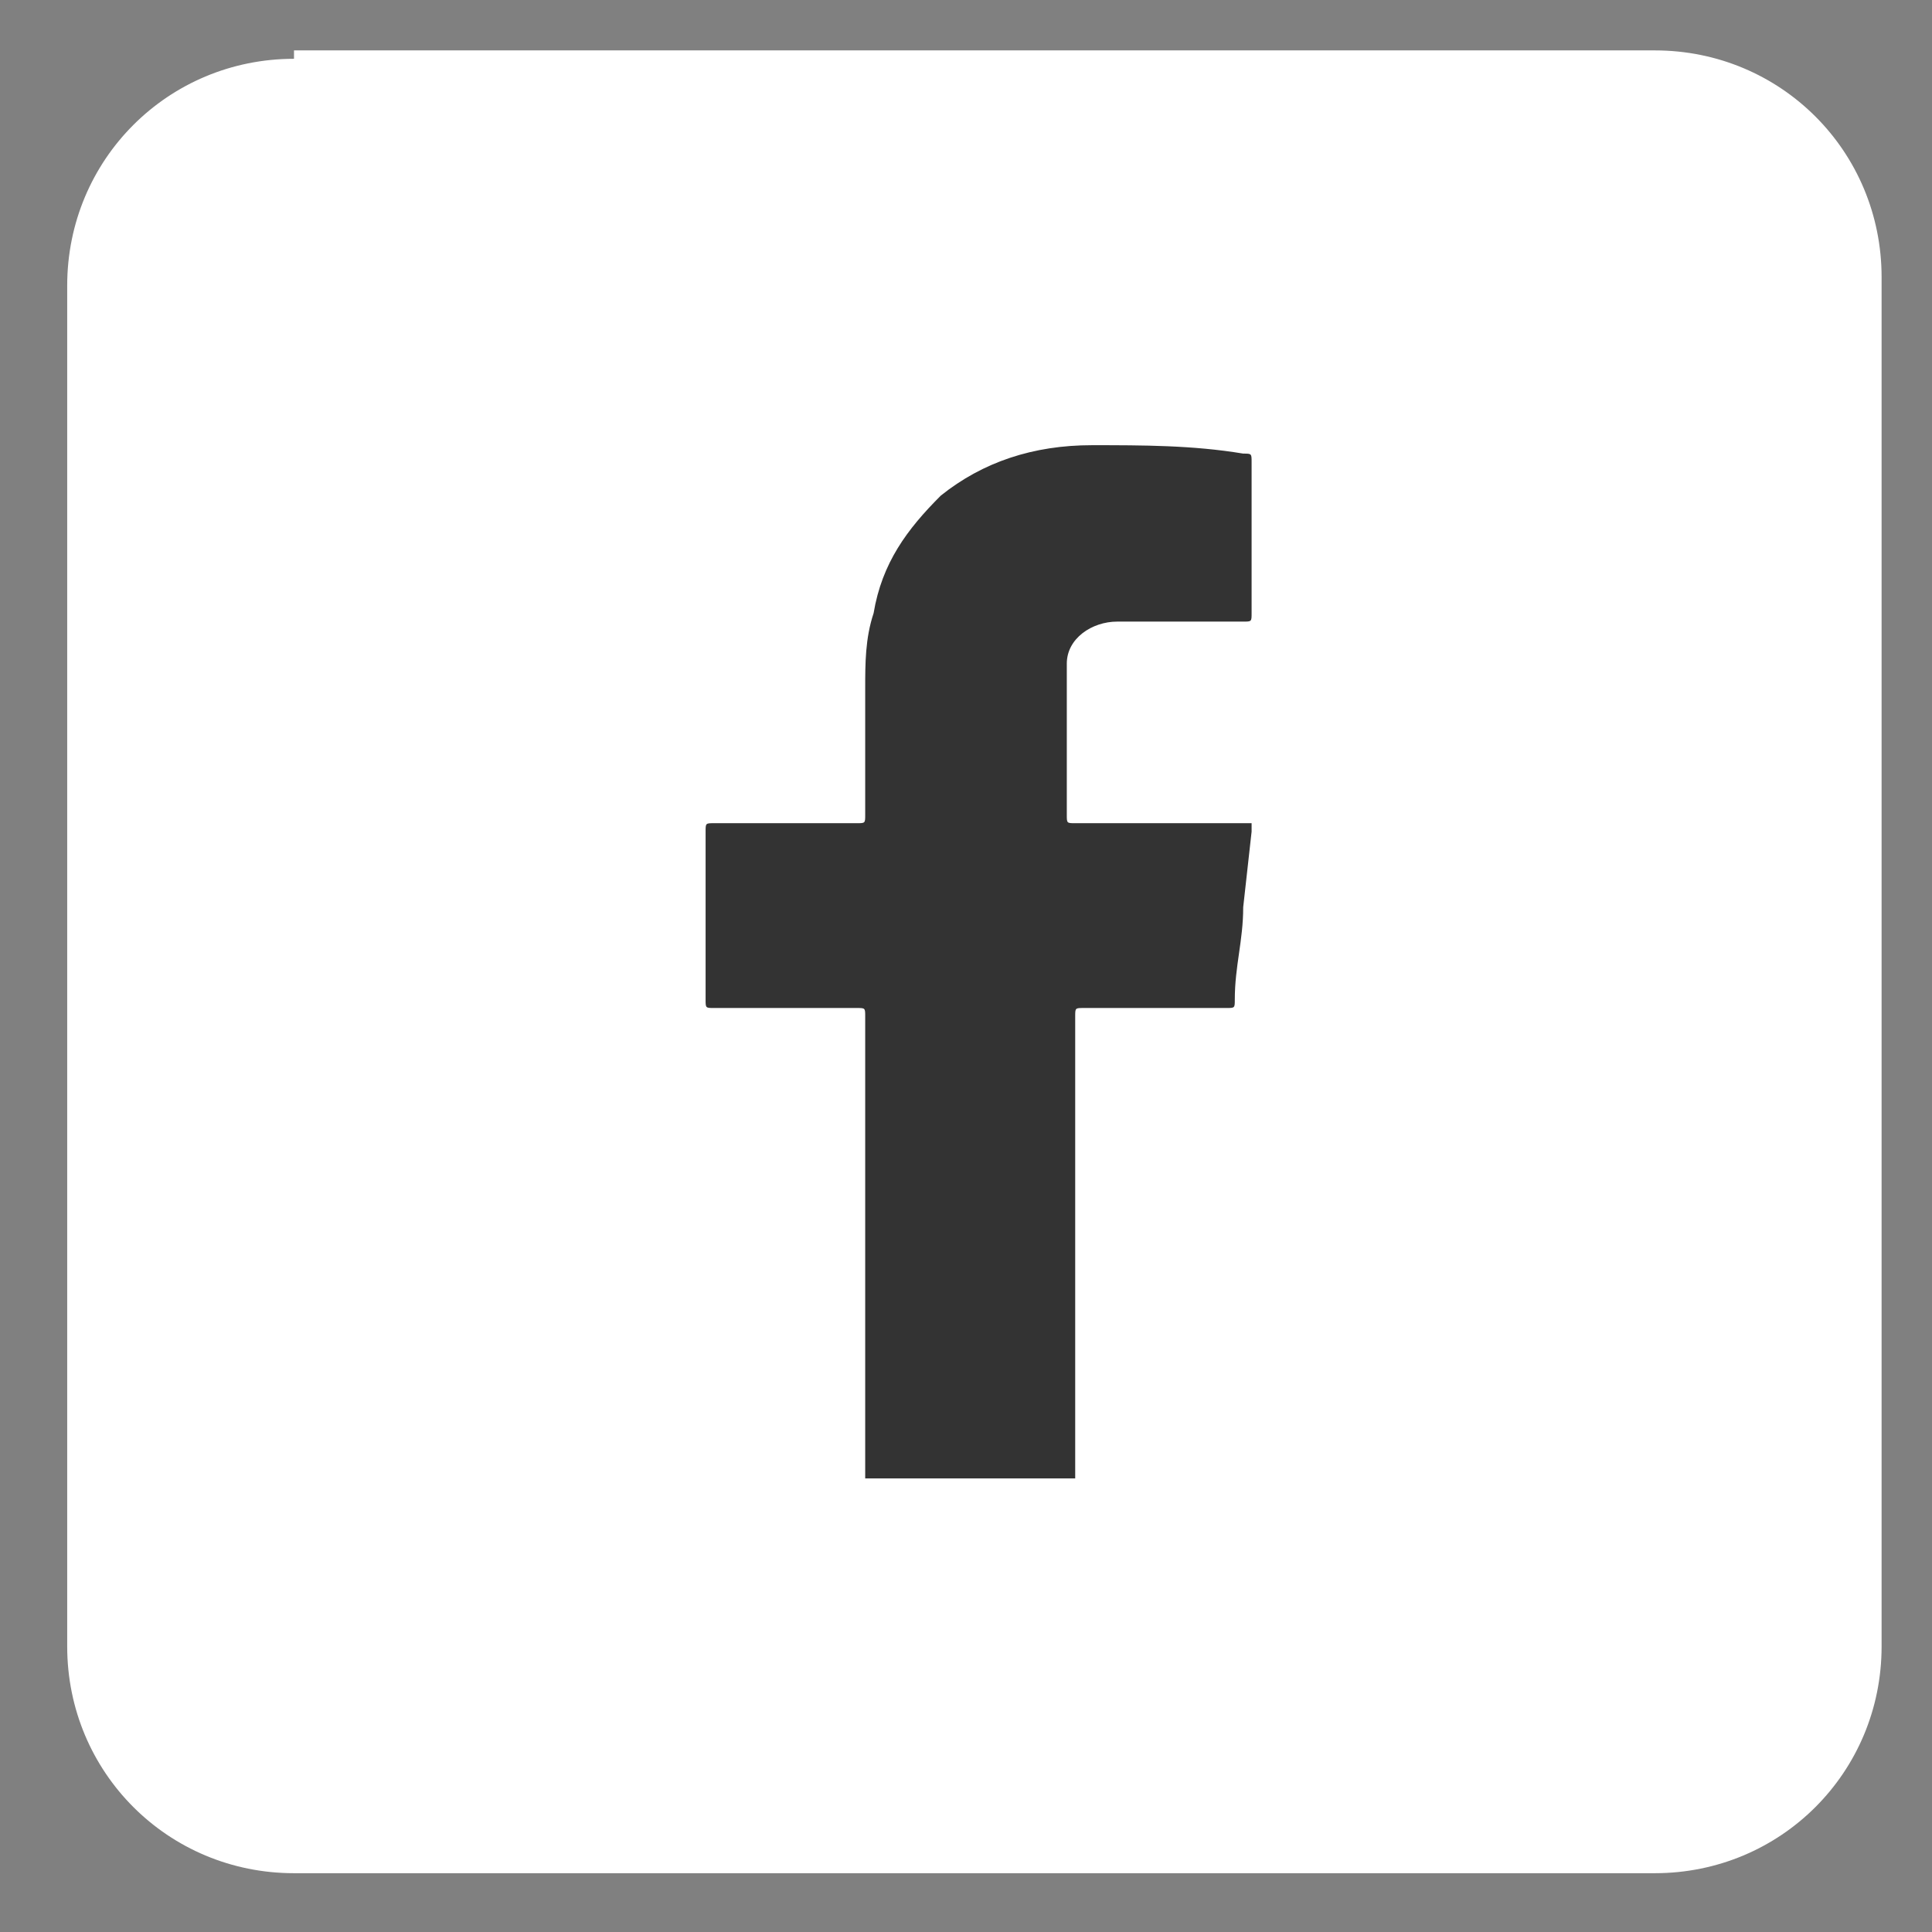 <?xml version="1.0" encoding="utf-8"?>
<!-- Generator: Adobe Illustrator 24.0.3, SVG Export Plug-In . SVG Version: 6.00 Build 0)  -->
<svg version="1.1" id="Calque_1" xmlns="http://www.w3.org/2000/svg" xmlns:xlink="http://www.w3.org/1999/xlink" x="0px" y="0px"
	 viewBox="0 0 23 23" style="enable-background:new 0 0 23 23;" xml:space="preserve">
<rect x="0" y="0" width="23" height="23" fill="#808080" stroke="none"/>
<style type="text/css">
	.st0{fill:#FFFFFF;}
	.st1{fill:#333333;}
</style>
<g>
	<path id="Tracé_6_1_" class="st0" d="M3.5,0.7C2,0.7,0.8,1.9,0.8,3.4v16.2c0,1.5,1.2,2.7,2.7,2.7h16.2c1.5,0,2.7-1.2,2.7-2.7V3.3
		c0-1.5-1.2-2.7-2.7-2.7H3.5V0.7z"/>
	<path id="Tracé_78_1_" class="st1" d="M10.3,17.6c0-1.8,0-3.7,0-5.5c0-0.1,0-0.1-0.1-0.1c-0.6,0-1.2,0-1.7,0c-0.1,0-0.1,0-0.1-0.1
		c0-0.7,0-1.4,0-2c0-0.1,0-0.1,0.1-0.1c0.6,0,1.2,0,1.7,0c0.1,0,0.1,0,0.1-0.1c0-0.5,0-1,0-1.5c0-0.3,0-0.6,0.1-0.9
		c0.1-0.6,0.4-1,0.8-1.4c0.5-0.4,1.1-0.6,1.8-0.6c0.6,0,1.2,0,1.8,0.1c0.1,0,0.1,0,0.1,0.1c0,0.6,0,1.2,0,1.8c0,0.1,0,0.1-0.1,0.1
		c-0.3,0-0.7,0-1,0c-0.2,0-0.3,0-0.5,0c-0.3,0-0.6,0.2-0.6,0.5c0,0.1,0,0.2,0,0.3c0,0.5,0,1,0,1.5c0,0.1,0,0.1,0.1,0.1
		c0.7,0,1.3,0,2,0h0.1v0.1l-0.1,0.9c0,0.4-0.1,0.7-0.1,1.1c0,0.1,0,0.1-0.1,0.1c-0.6,0-1.2,0-1.7,0c-0.1,0-0.1,0-0.1,0.1
		c0,1.8,0,3.7,0,5.5H10.3z"/>
</g>
</svg>
